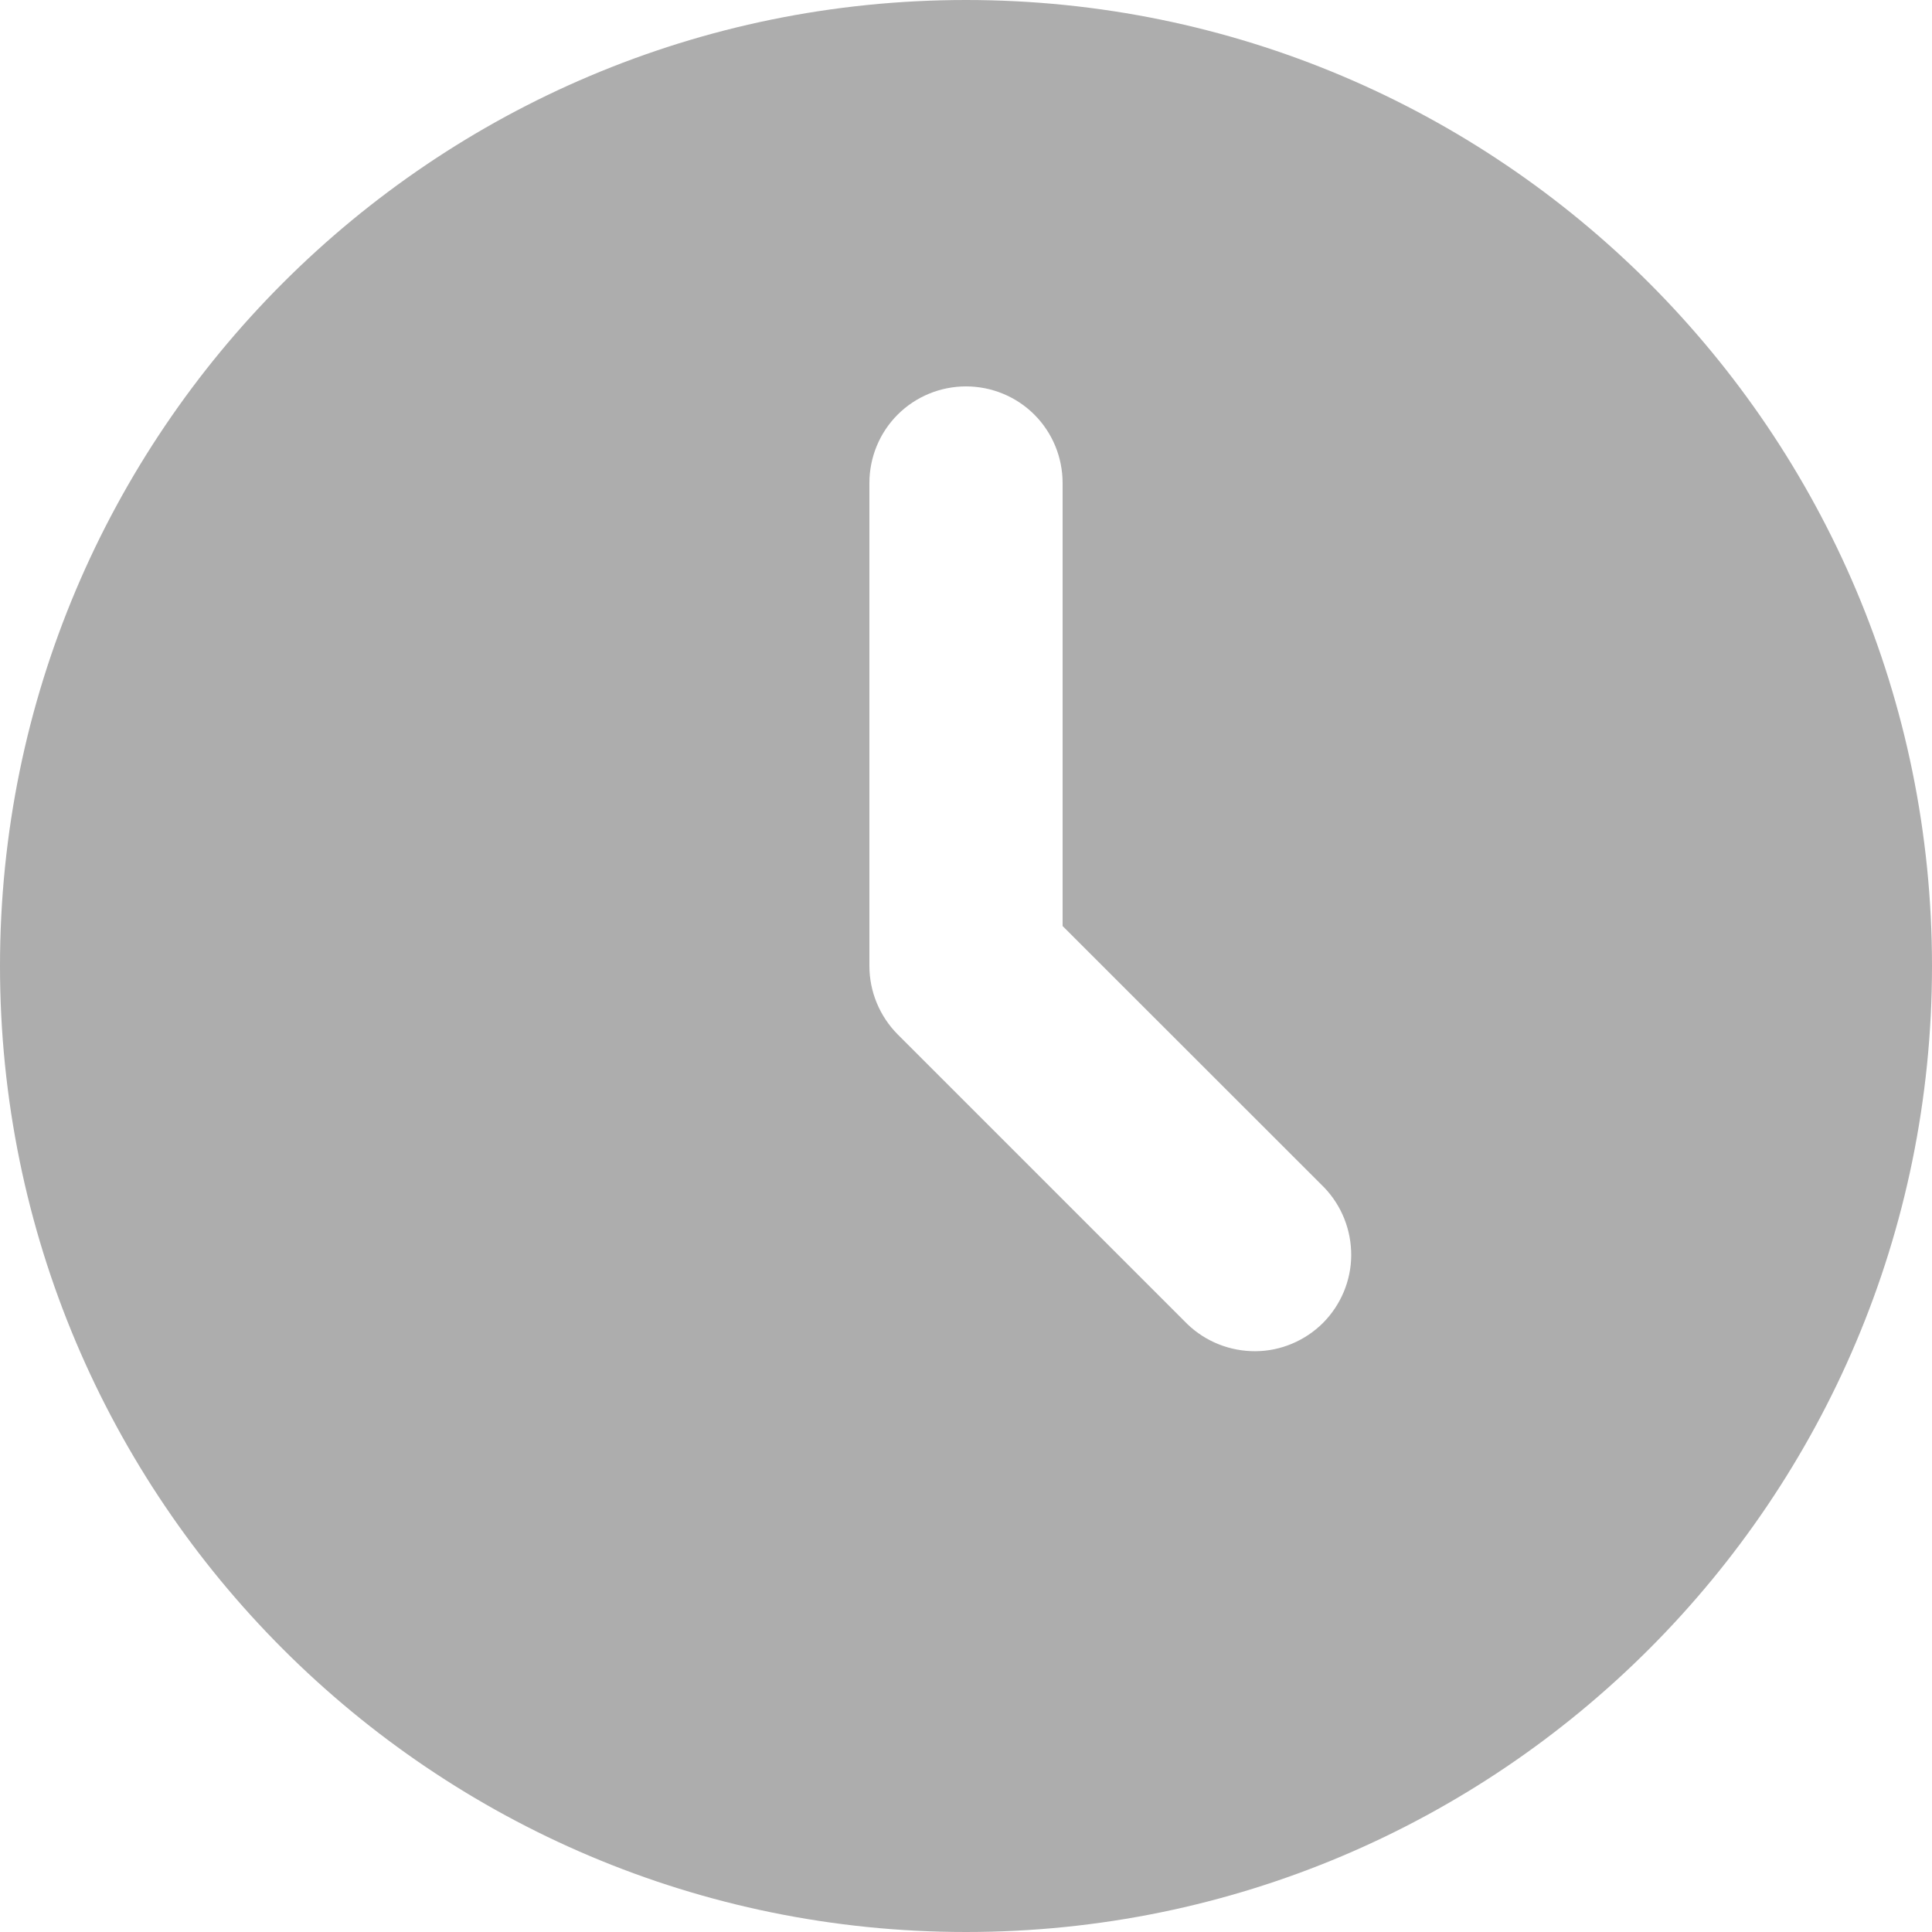 <?xml version="1.0" encoding="UTF-8"?> <svg xmlns="http://www.w3.org/2000/svg" width="13" height="13" viewBox="0 0 13 13" fill="none"><g clip-path="url(#clip0_278_3885)"><path d="M6.5 0C10.09 0 13 2.91 13 6.5C13 10.09 10.09 13 6.5 13C2.91 13 0 10.09 0 6.5C0 2.91 2.91 0 6.5 0ZM6.5 2.6C6.328 2.6 6.162 2.668 6.04 2.79C5.918 2.912 5.85 3.078 5.85 3.25V6.5C5.85 6.672 5.919 6.838 6.04 6.96L7.99 8.91C8.113 9.028 8.277 9.093 8.448 9.092C8.618 9.091 8.781 9.022 8.902 8.902C9.022 8.781 9.091 8.618 9.092 8.448C9.093 8.277 9.028 8.113 8.91 7.99L7.15 6.231V3.25C7.15 3.078 7.082 2.912 6.96 2.79C6.838 2.668 6.672 2.6 6.5 2.6Z" fill="#ADADAD"></path></g><defs><clipPath id="clip0_278_3885"><rect width="13" height="13" fill="white"></rect></clipPath></defs></svg> 